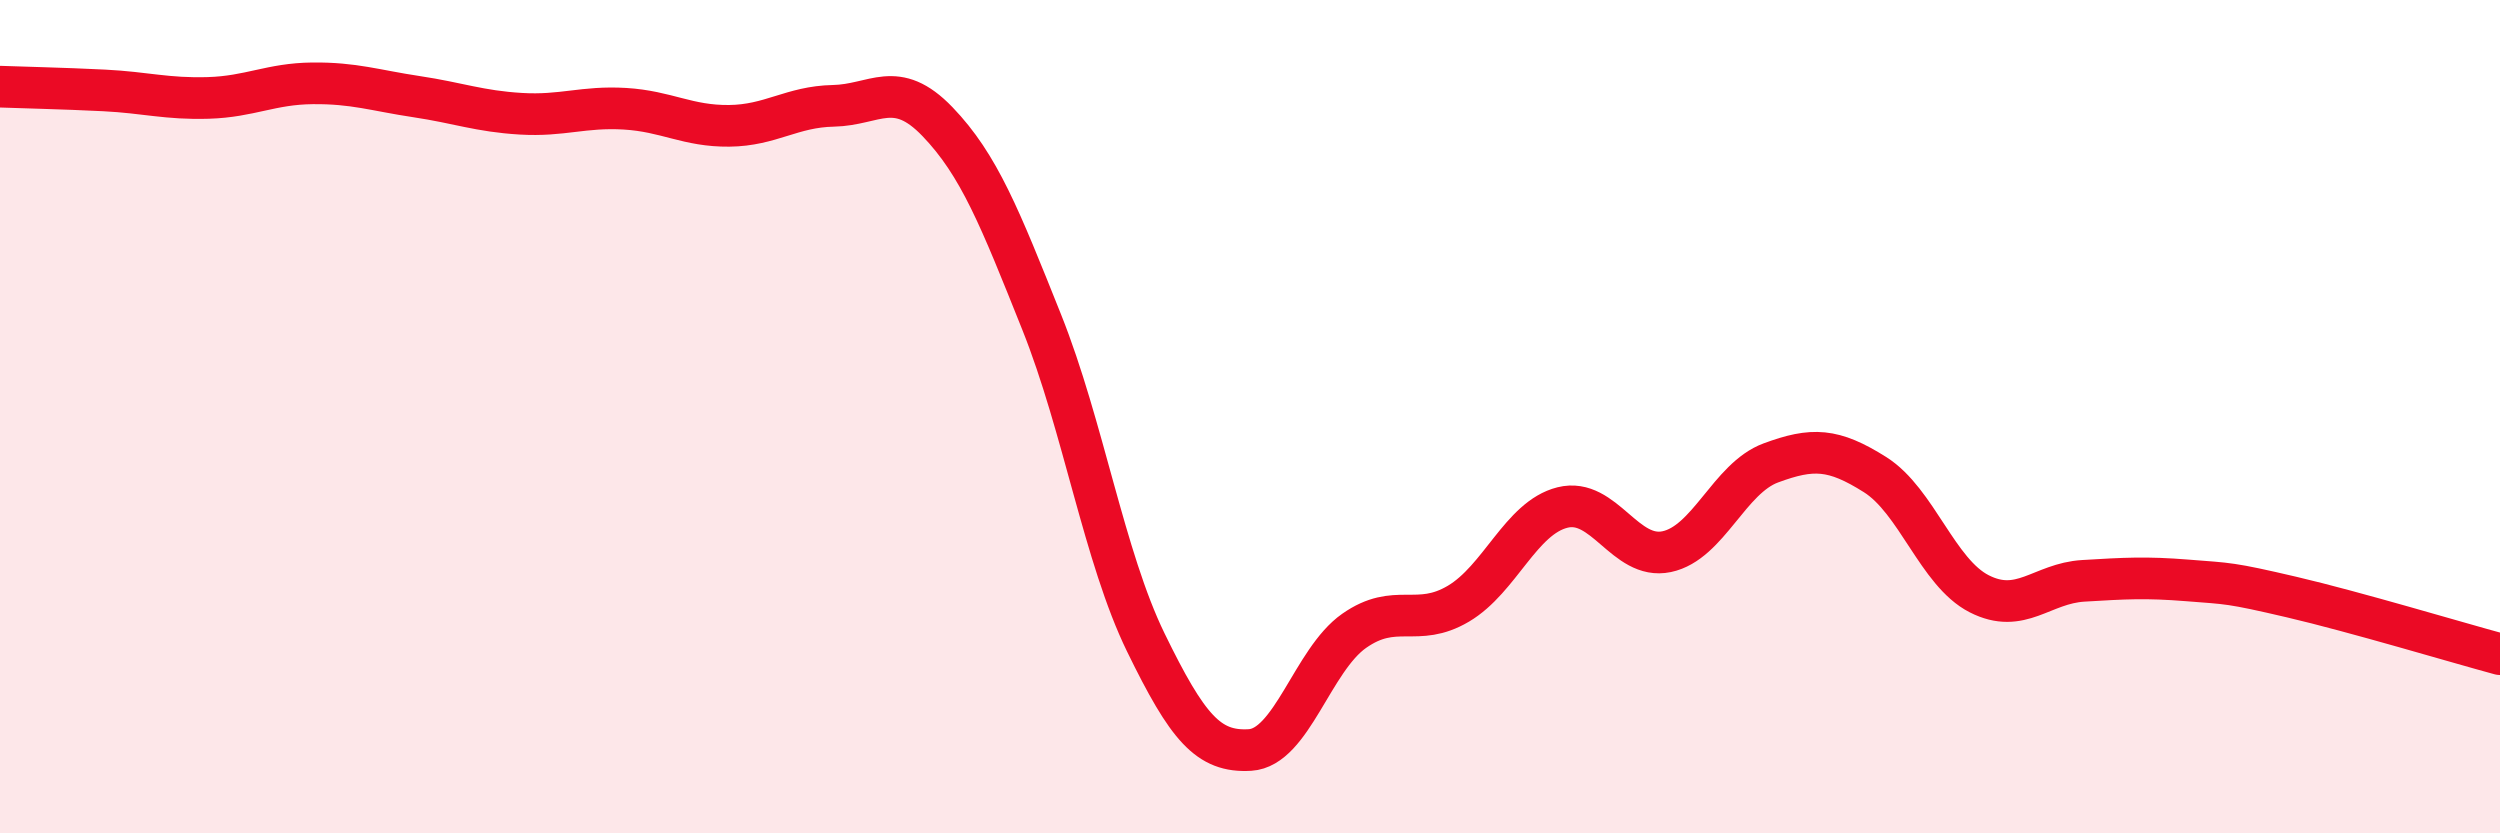 
    <svg width="60" height="20" viewBox="0 0 60 20" xmlns="http://www.w3.org/2000/svg">
      <path
        d="M 0,2.08 C 0.5,2.1 1.5,2.12 2.5,2.17 C 3.5,2.22 4,2.38 5,2.35 C 6,2.32 6.5,2.01 7.5,2 C 8.5,1.99 9,2.17 10,2.32 C 11,2.47 11.5,2.67 12.5,2.73 C 13.5,2.79 14,2.55 15,2.61 C 16,2.67 16.5,3.03 17.5,3.02 C 18.5,3.01 19,2.56 20,2.54 C 21,2.52 21.5,1.88 22.5,2.92 C 23.5,3.96 24,5.23 25,7.73 C 26,10.23 26.5,13.37 27.5,15.42 C 28.5,17.47 29,18.06 30,18 C 31,17.94 31.5,15.84 32.5,15.14 C 33.5,14.44 34,15.08 35,14.49 C 36,13.9 36.5,12.43 37.5,12.18 C 38.5,11.93 39,13.45 40,13.24 C 41,13.03 41.5,11.48 42.5,11.11 C 43.5,10.74 44,10.76 45,11.39 C 46,12.02 46.5,13.74 47.5,14.25 C 48.5,14.76 49,14 50,13.94 C 51,13.88 51.5,13.85 52.5,13.93 C 53.5,14.01 53.5,13.98 55,14.33 C 56.5,14.68 59,15.43 60,15.7L60 20L0 20Z"
        fill="#EB0A25"
        opacity="0.1"
        stroke-linecap="round"
        stroke-linejoin="round"
      />
      <path
        d="M 0,2.08 C 0.5,2.1 1.5,2.12 2.5,2.17 C 3.5,2.22 4,2.38 5,2.35 C 6,2.32 6.5,2.01 7.5,2 C 8.5,1.99 9,2.17 10,2.32 C 11,2.47 11.5,2.67 12.5,2.73 C 13.5,2.79 14,2.55 15,2.61 C 16,2.67 16.5,3.03 17.5,3.02 C 18.5,3.01 19,2.56 20,2.54 C 21,2.52 21.5,1.88 22.5,2.92 C 23.5,3.96 24,5.23 25,7.73 C 26,10.23 26.5,13.37 27.5,15.42 C 28.5,17.47 29,18.06 30,18 C 31,17.94 31.5,15.84 32.5,15.14 C 33.5,14.44 34,15.08 35,14.49 C 36,13.9 36.5,12.43 37.5,12.18 C 38.5,11.93 39,13.45 40,13.24 C 41,13.03 41.5,11.48 42.5,11.11 C 43.5,10.74 44,10.76 45,11.39 C 46,12.02 46.5,13.74 47.5,14.25 C 48.5,14.76 49,14 50,13.94 C 51,13.88 51.5,13.85 52.5,13.93 C 53.5,14.01 53.5,13.98 55,14.33 C 56.5,14.68 59,15.43 60,15.7"
        stroke="#EB0A25"
        stroke-width="1"
        fill="none"
        stroke-linecap="round"
        stroke-linejoin="round"
      />
    </svg>
  